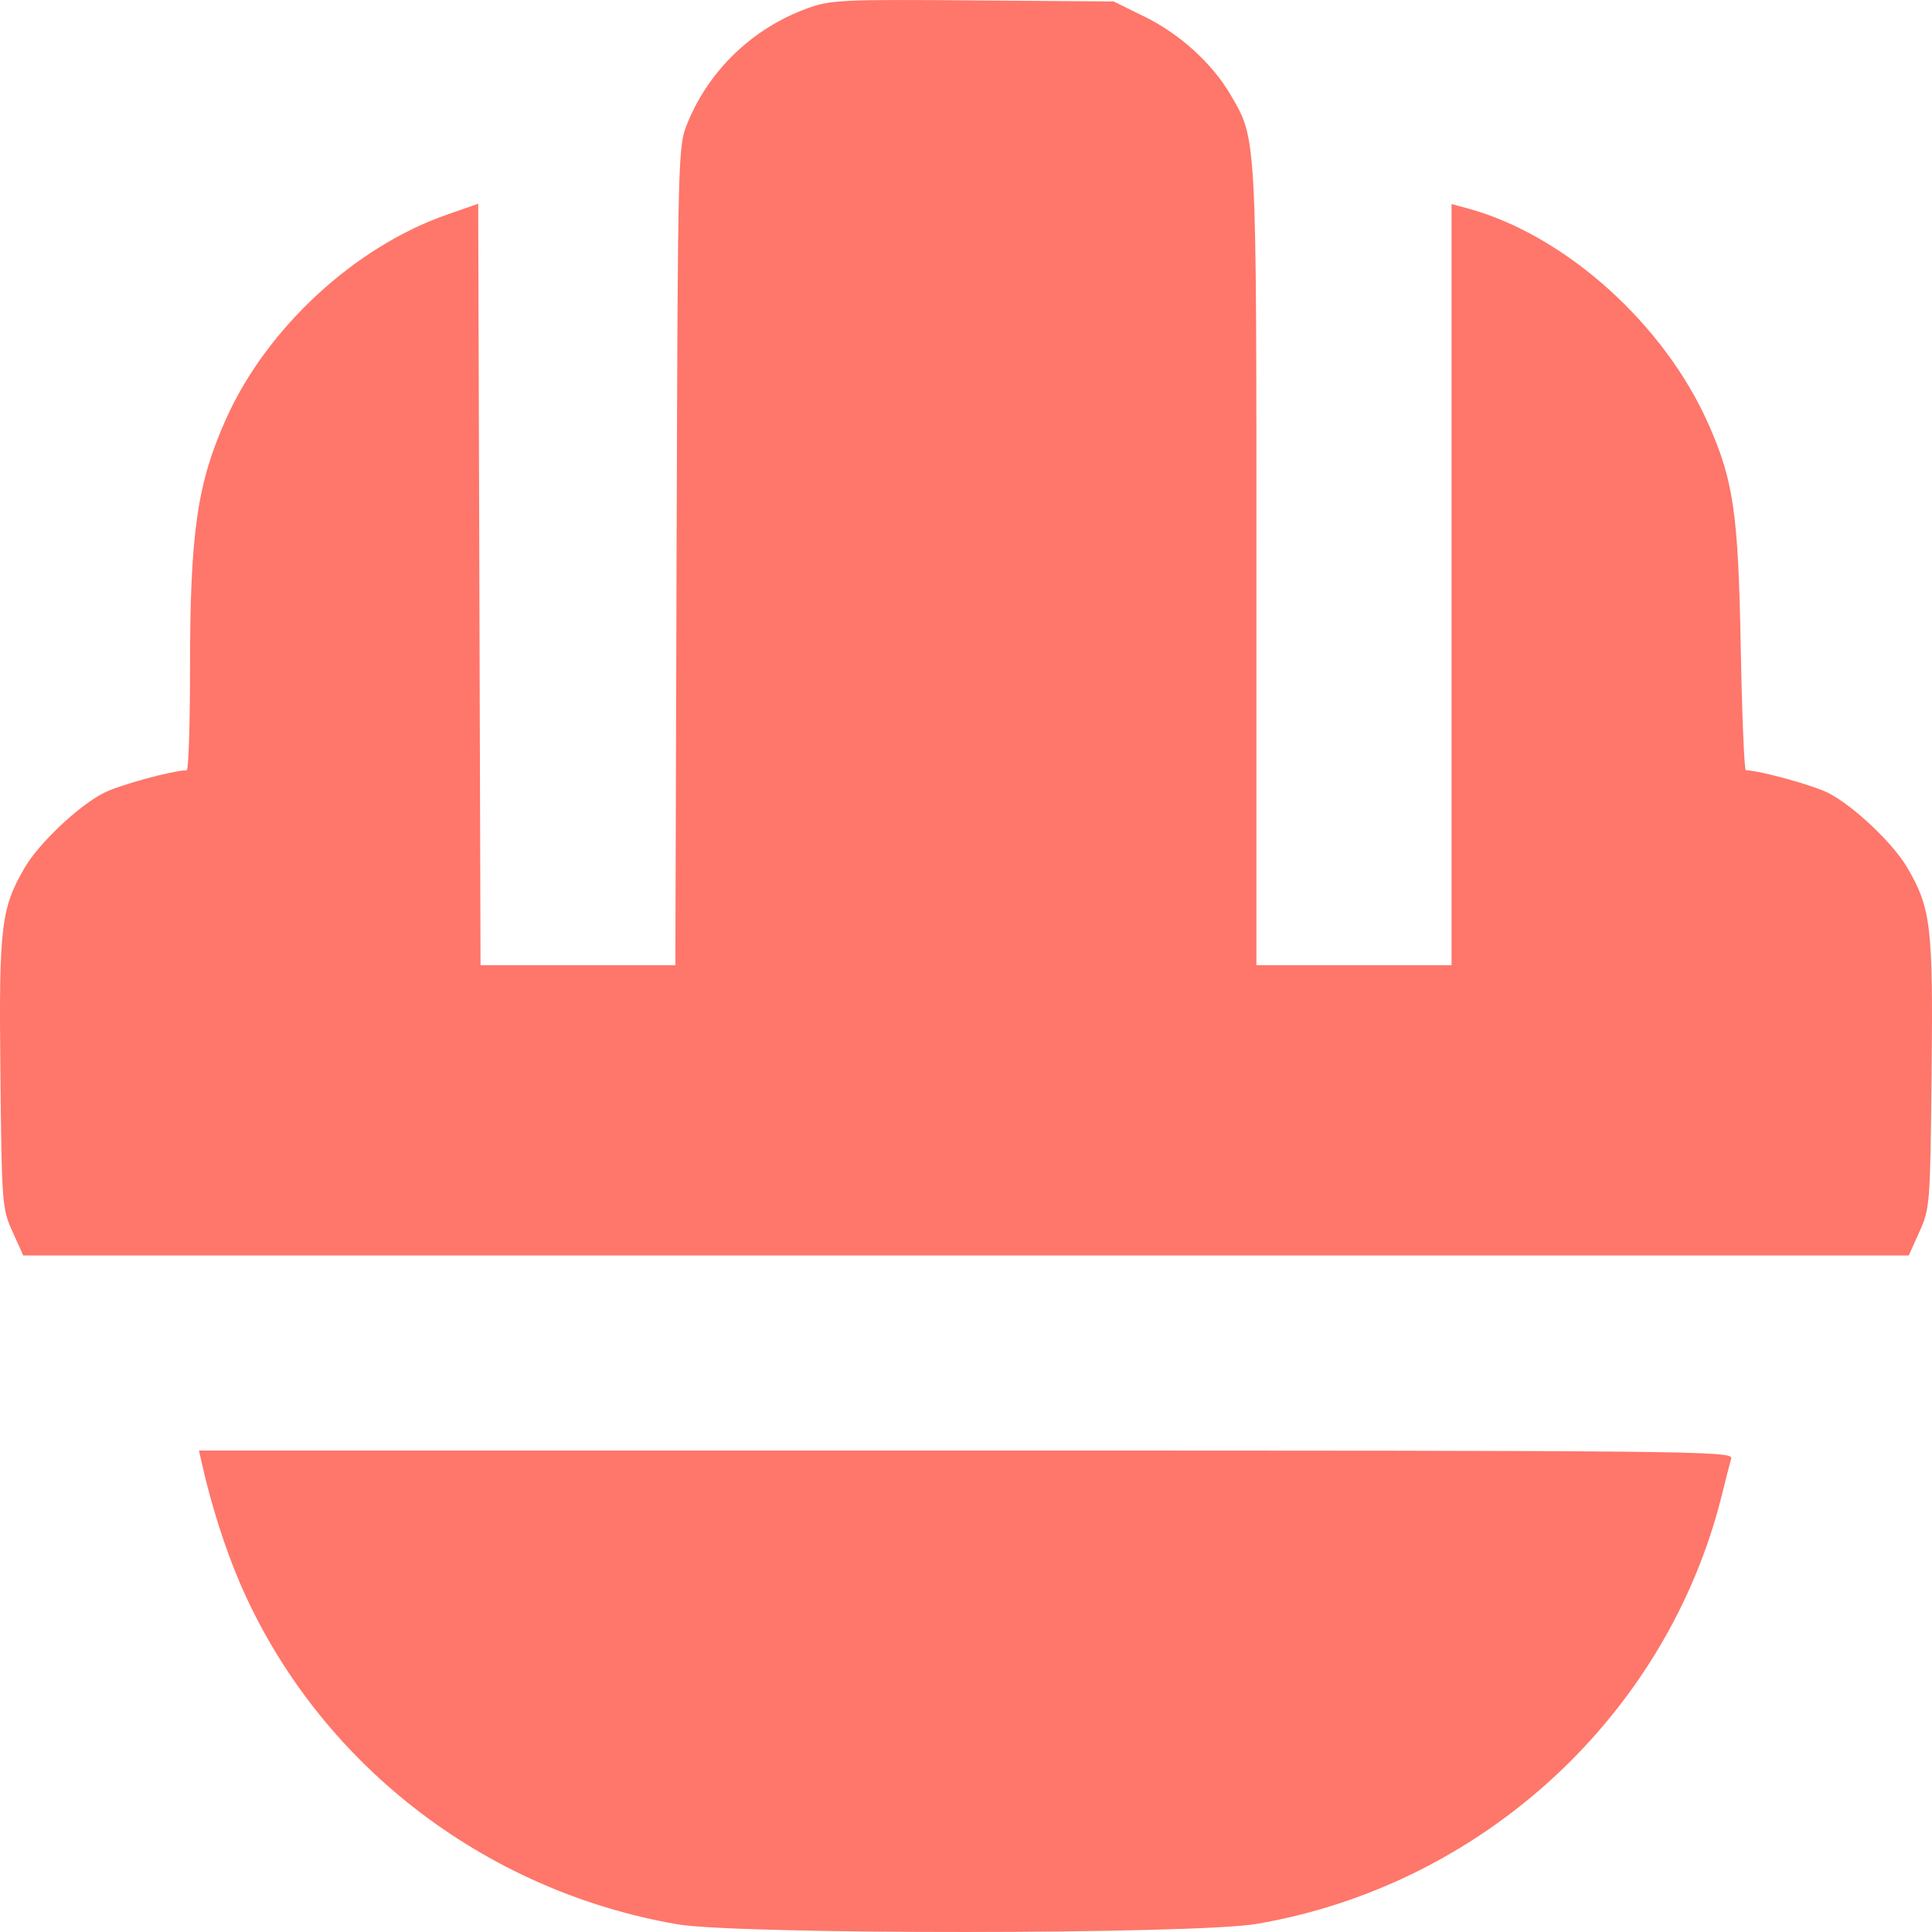 <svg width="25" height="25" viewBox="0 0 25 25" fill="none" xmlns="http://www.w3.org/2000/svg">
<path fill-rule="evenodd" clip-rule="evenodd" d="M10.447 0.108C9.743 0.364 9.18 0.902 8.899 1.585C8.772 1.897 8.771 1.905 8.755 7.193L8.739 12.49H7.479H6.218L6.203 7.563L6.188 2.636L5.782 2.778C4.592 3.193 3.456 4.242 2.93 5.41C2.552 6.249 2.459 6.887 2.459 8.65C2.459 9.374 2.44 9.967 2.415 9.967C2.224 9.972 1.543 10.158 1.34 10.262C1.018 10.426 0.507 10.909 0.323 11.222C0.013 11.751 -0.015 11.982 0.005 13.881C0.022 15.576 0.027 15.639 0.162 15.938L0.301 16.246H12.5H24.699L24.838 15.938C24.973 15.639 24.978 15.576 24.995 13.881C25.015 11.982 24.987 11.751 24.677 11.222C24.493 10.909 23.982 10.426 23.66 10.262C23.46 10.16 22.78 9.973 22.591 9.967C22.571 9.967 22.541 9.247 22.525 8.367C22.493 6.642 22.432 6.221 22.107 5.487C21.534 4.192 20.255 3.044 19.003 2.7L18.783 2.64V7.565V12.49H17.52H16.258V7.338C16.258 1.719 16.263 1.805 15.922 1.224C15.686 0.821 15.268 0.441 14.819 0.22L14.411 0.019L12.589 0.005C10.896 -0.008 10.745 -0.001 10.447 0.108ZM2.611 18.931C2.73 19.463 2.912 20.037 3.104 20.483C4.1 22.794 6.242 24.465 8.764 24.9C9.55 25.036 15.465 25.032 16.262 24.895C19.188 24.394 21.576 22.191 22.282 19.341C22.331 19.14 22.386 18.929 22.402 18.872C22.43 18.775 21.93 18.77 12.503 18.77H2.575L2.611 18.931Z" fill="#FF766A"/>
</svg>

